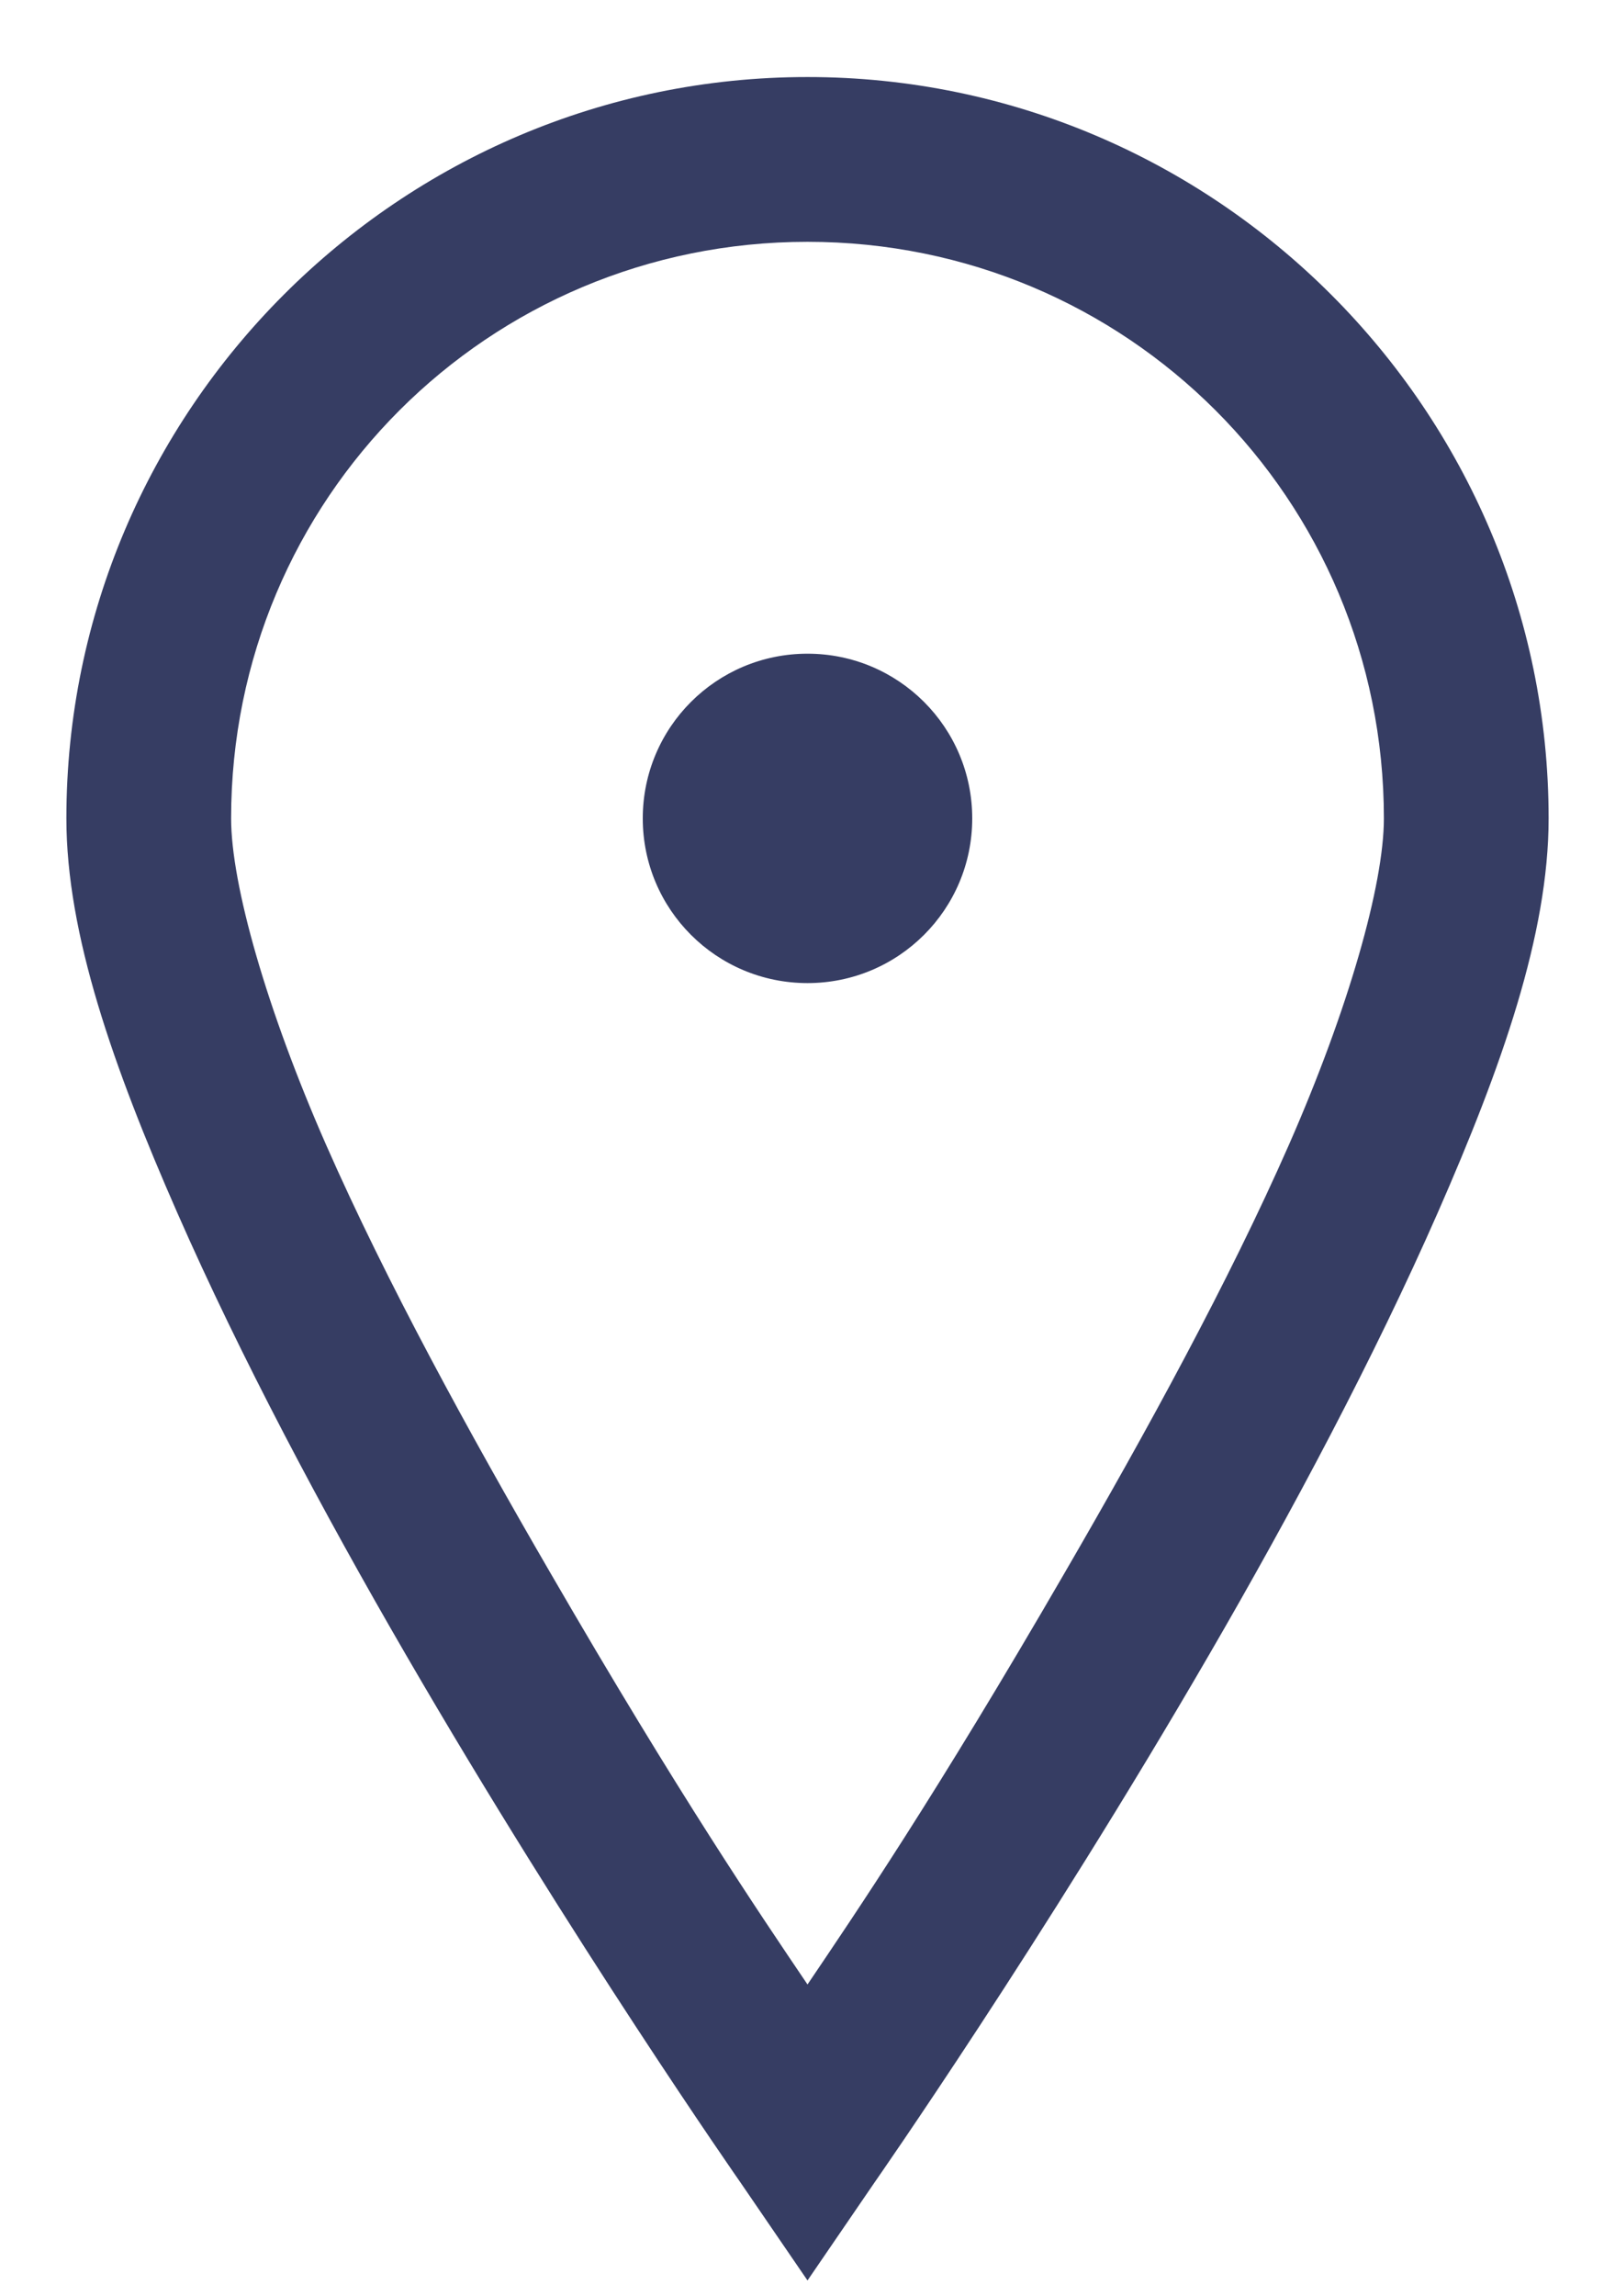 <svg width="19" height="27" viewBox="0 0 19 27" fill="none" xmlns="http://www.w3.org/2000/svg">
<path d="M9.5 0.906C4.698 0.906 0.781 4.823 0.781 9.625C0.781 10.987 1.334 12.55 2.083 14.257C2.832 15.963 3.797 17.776 4.777 19.464C6.738 22.843 8.713 25.67 8.713 25.67L9.5 26.82L10.287 25.67C10.287 25.67 12.262 22.843 14.223 19.464C15.203 17.776 16.168 15.963 16.917 14.257C17.666 12.55 18.219 10.987 18.219 9.625C18.219 4.823 14.302 0.906 9.5 0.906ZM9.5 2.844C13.258 2.844 16.281 5.867 16.281 9.625C16.281 10.401 15.865 11.869 15.161 13.47C14.457 15.07 13.485 16.845 12.527 18.495C11.006 21.121 10.06 22.51 9.5 23.339C8.94 22.51 7.994 21.121 6.473 18.495C5.515 16.845 4.543 15.07 3.839 13.47C3.135 11.869 2.719 10.401 2.719 9.625C2.719 5.867 5.742 2.844 9.5 2.844ZM9.5 7.688C8.429 7.688 7.562 8.554 7.562 9.625C7.562 10.696 8.429 11.562 9.5 11.562C10.571 11.562 11.438 10.696 11.438 9.625C11.438 8.554 10.571 7.688 9.5 7.688Z" fill="#363D63"/>
</svg>
